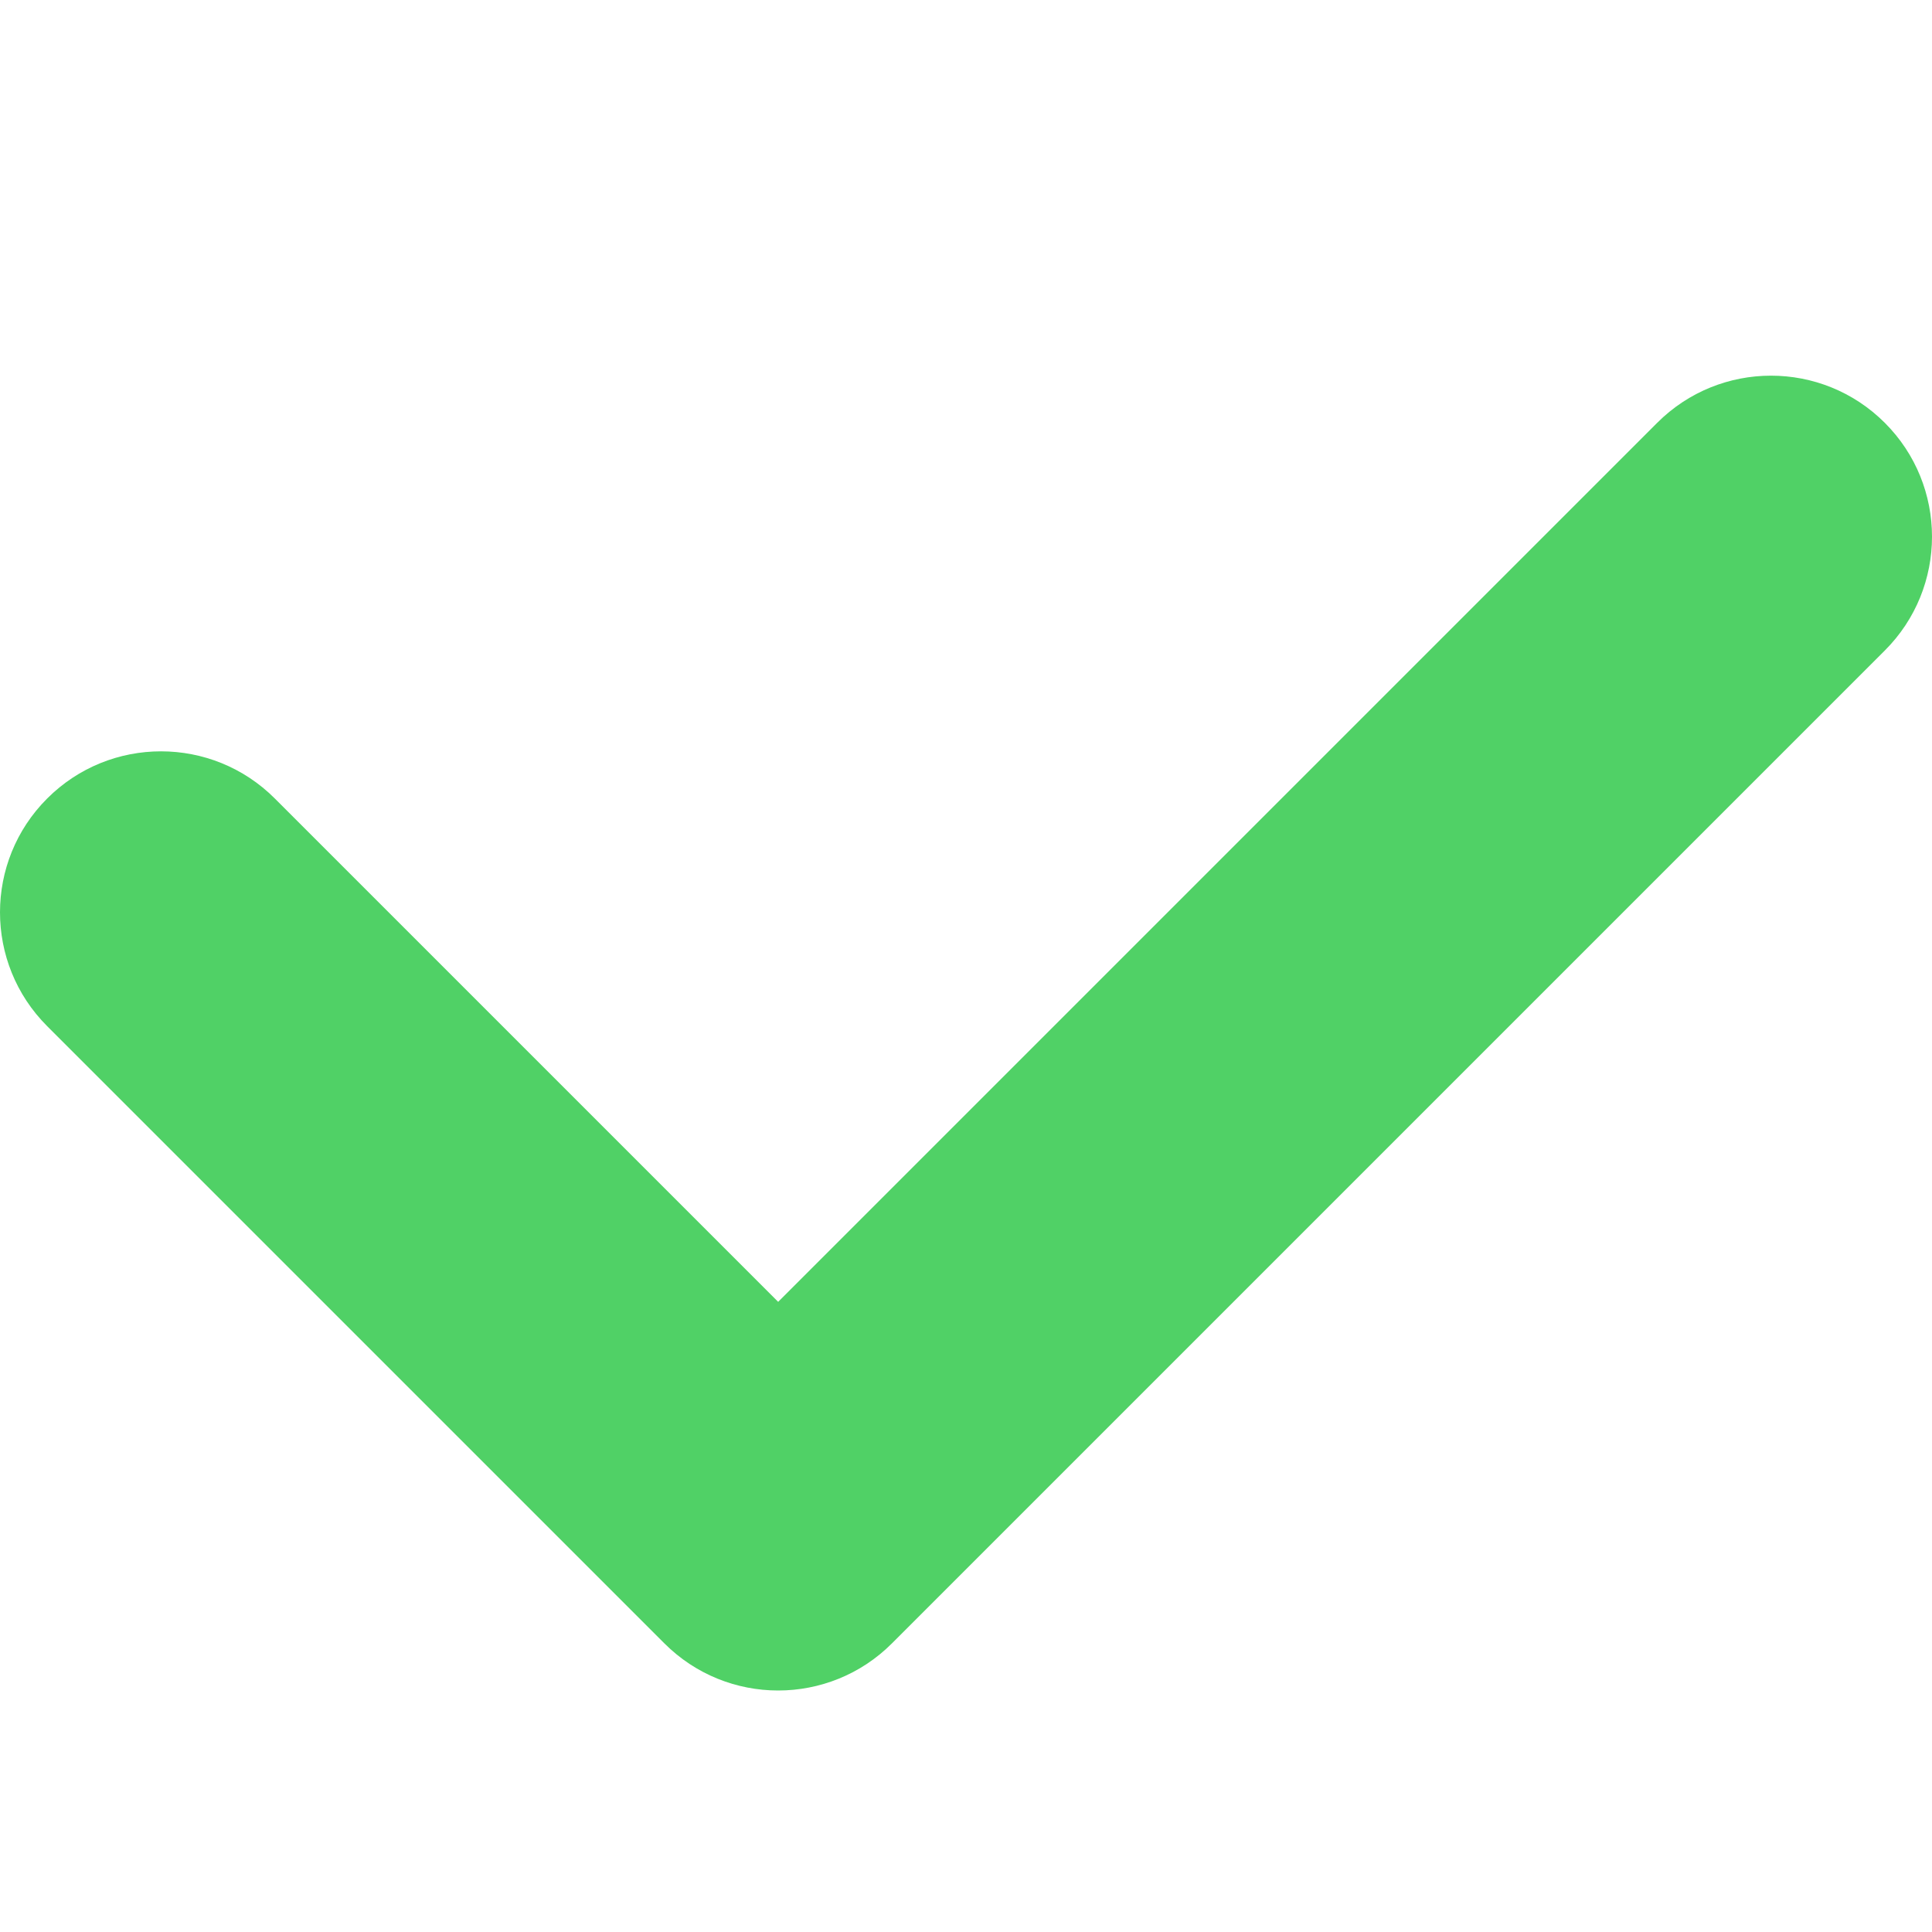 <?xml version="1.0" encoding="UTF-8" standalone="no"?><svg fill="#50d166" xmlns:dc="http://purl.org/dc/elements/1.1/" xmlns:cc="http://creativecommons.org/ns#" xmlns:rdf="http://www.w3.org/1999/02/22-rdf-syntax-ns#" xmlns:svg="http://www.w3.org/2000/svg" xmlns="http://www.w3.org/2000/svg" viewBox="0 0 45 45" style="enable-background:new 0 0 45 45;" xml:space="preserve" version="1.1" id="svg2"><defs id="defs6"><clipPath id="clipPath16" clipPathUnits="userSpaceOnUse"><path id="path18" d="M 0,36 36,36 36,0 0,0 0,36 Z"/></clipPath></defs><g transform="matrix(1.25,0,0,-1.25,0,45)" id="g10"><g id="g12"><g clip-path="url(#clipPath16)" id="g14"><g transform="translate(14.5,4.5)" id="g20"><path id="path22" style="fill:#50d166;fill-opacity:1;fill-rule:nonzero;stroke:none" d="m 0,0 c -0.768,0 -1.536,0.293 -2.121,0.879 l -11.5,11.5 c -1.172,1.171 -1.172,3.071 0,4.242 1.171,1.172 3.071,1.172 4.242,0 L 0,7.242 16.379,23.621 c 1.172,1.172 3.07,1.172 4.242,0 1.172,-1.171 1.172,-3.071 0,-4.242 L 2.121,0.879 C 1.536,0.293 0.768,0 0,0"/></g></g></g></g></svg>
